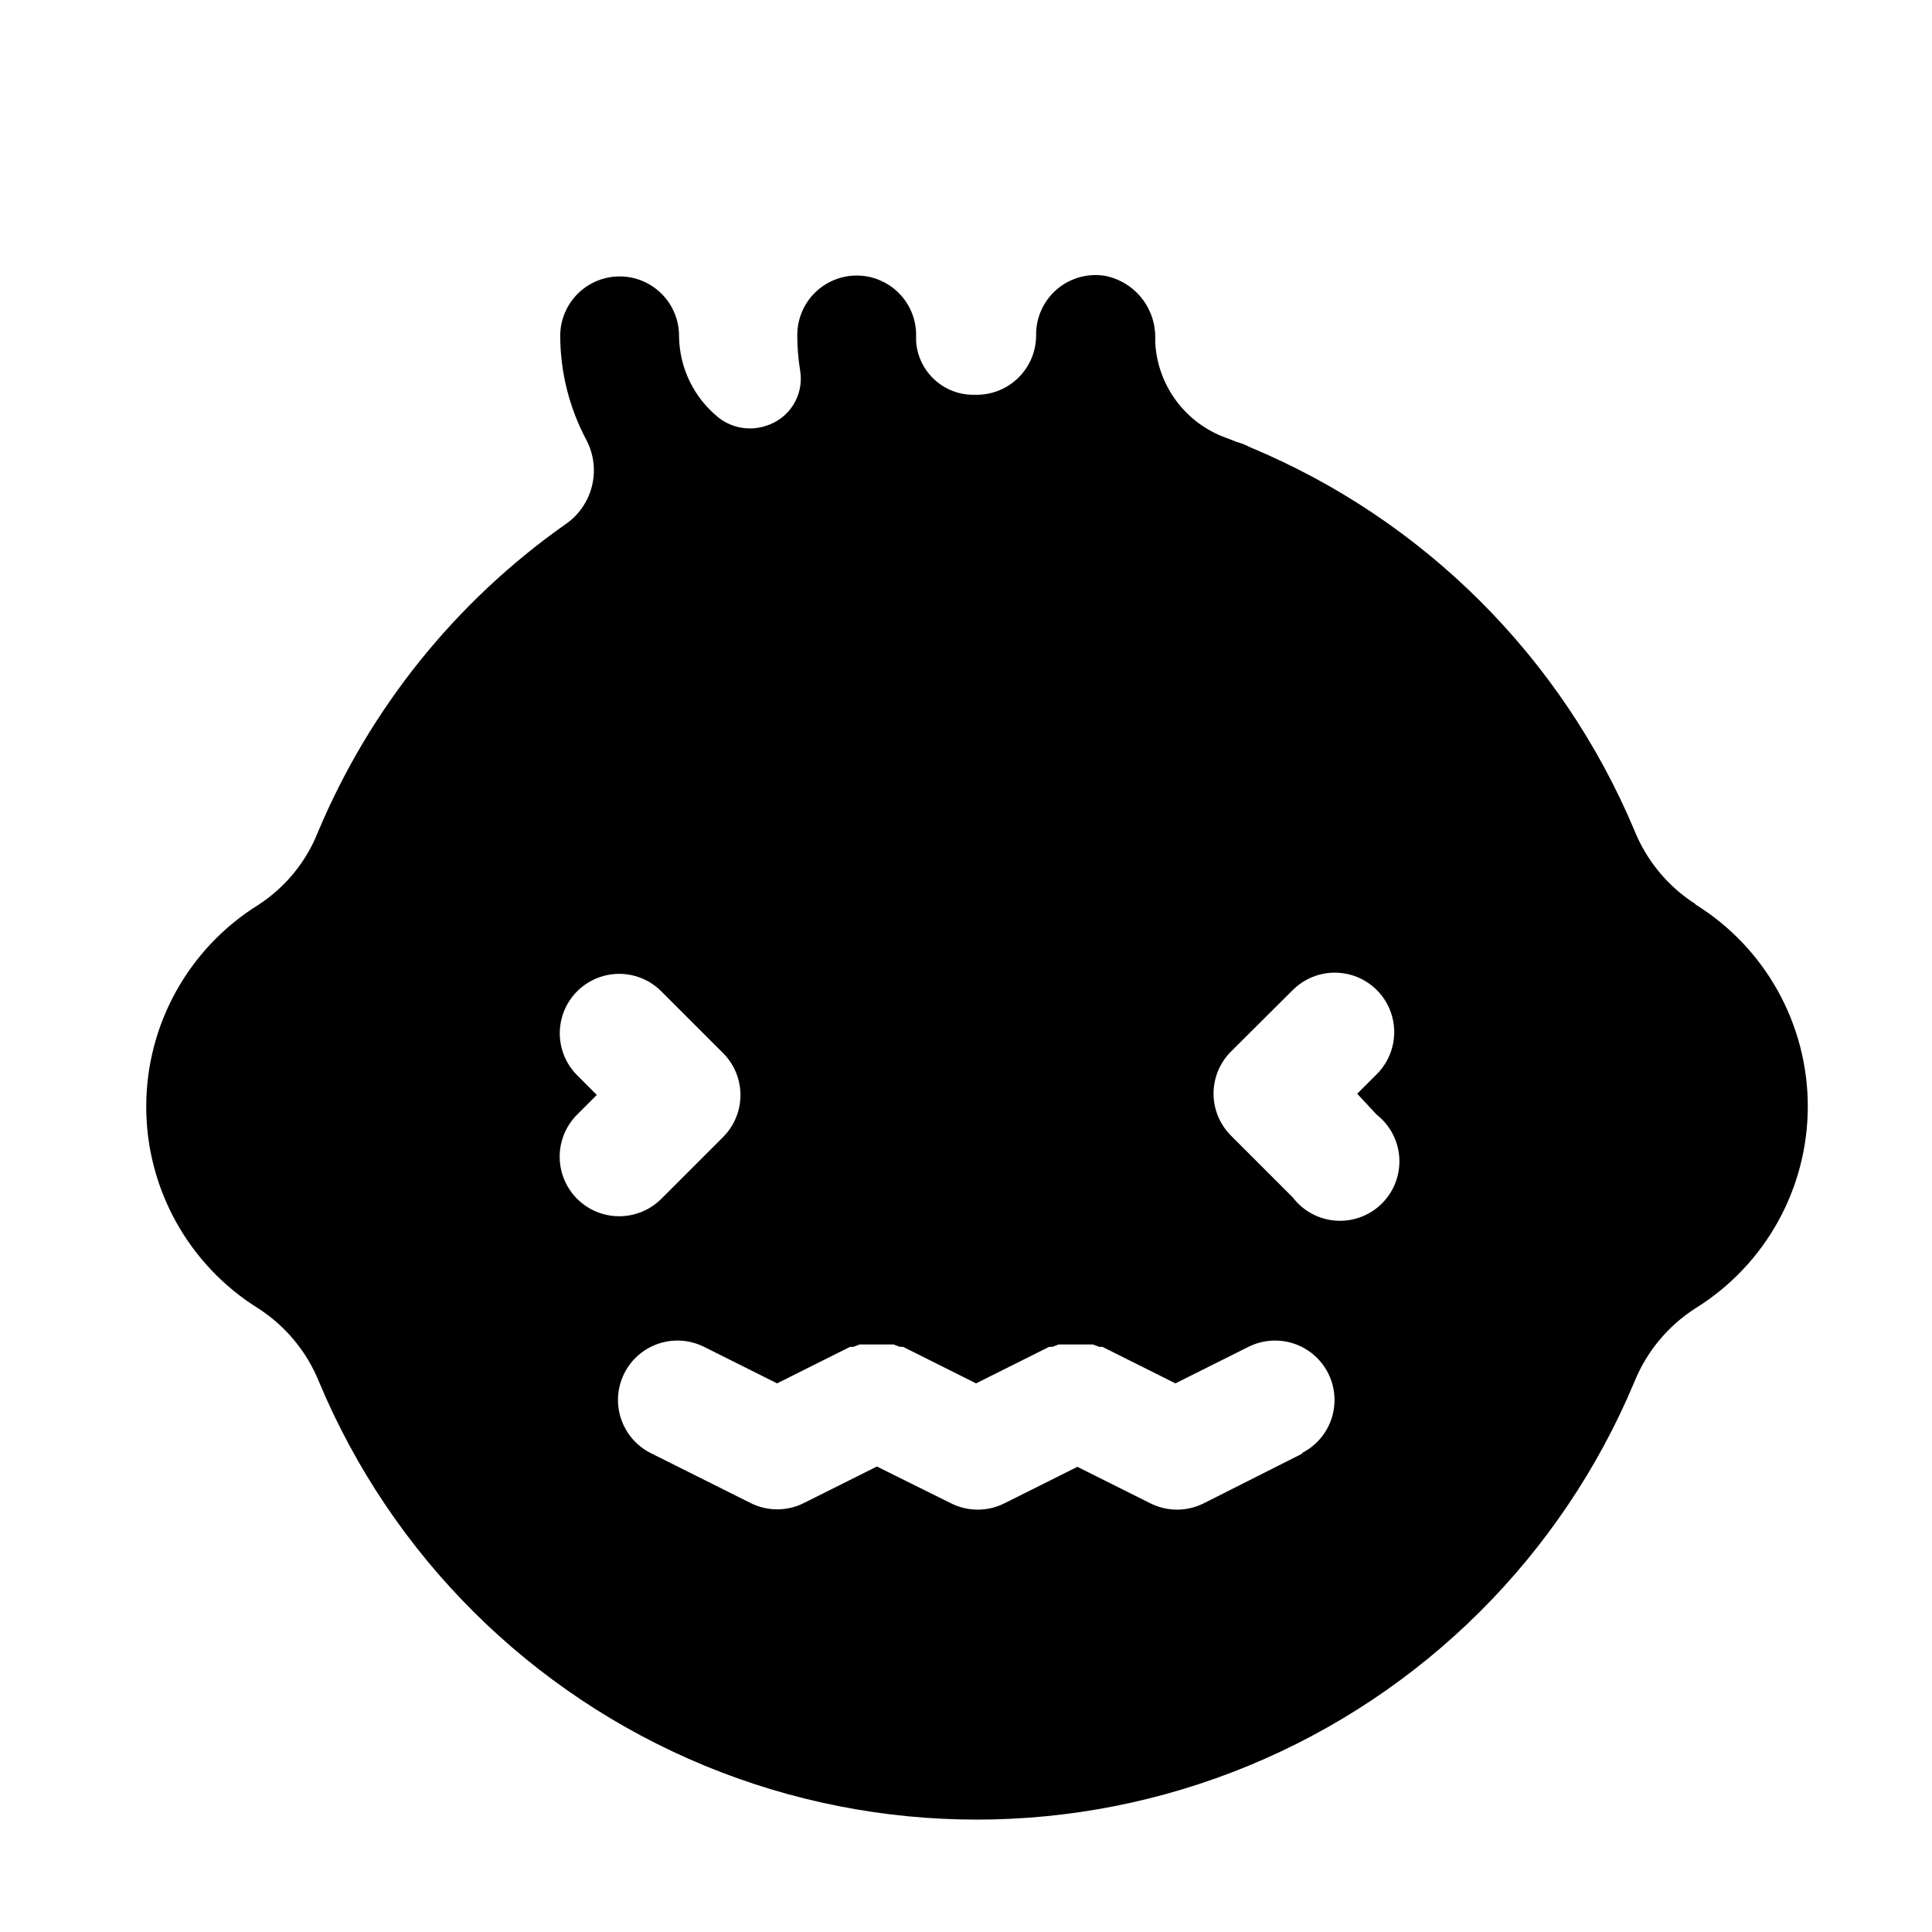 <?xml version="1.0" encoding="UTF-8"?>
<!-- Uploaded to: SVG Repo, www.svgrepo.com, Generator: SVG Repo Mixer Tools -->
<svg fill="#000000" width="800px" height="800px" version="1.1" viewBox="144 144 512 512" xmlns="http://www.w3.org/2000/svg">
 <path d="m593.26 383.55c-7.281-4.672-12.922-11.496-16.141-19.523-19.305-45.938-55.93-82.422-101.94-101.55-1.07-0.574-2.207-1.023-3.383-1.336l-2.832-1.102h-0.004c-5.289-1.895-9.902-5.312-13.25-9.824-3.348-4.512-5.285-9.914-5.562-15.523v-1.023c0.082-3.848-1.176-7.602-3.559-10.617-2.387-3.019-5.75-5.109-9.512-5.914-4.625-0.824-9.379 0.465-12.961 3.508-3.578 3.047-5.609 7.535-5.535 12.234 0 4.176-1.66 8.18-4.613 11.133-2.953 2.953-6.957 4.613-11.133 4.613h-0.707c-3.887 0.047-7.644-1.395-10.496-4.031-2.856-2.633-4.594-6.262-4.856-10.141v-1.18c0.094-2.941-0.637-5.852-2.113-8.398-1.473-2.543-3.633-4.625-6.231-6.008-4.898-2.609-10.809-2.445-15.555 0.43-4.746 2.871-7.629 8.035-7.59 13.582 0 3.191 0.262 6.379 0.789 9.527 0.973 6.449-2.957 12.629-9.211 14.484-4.293 1.383-8.992 0.523-12.516-2.285-6.465-5.246-10.273-13.086-10.395-21.41 0.07-5.625-2.863-10.859-7.699-13.734-4.836-2.875-10.84-2.949-15.746-0.195-4.906 2.75-7.973 7.91-8.043 13.535-0.008 9.75 2.398 19.352 7.008 27.945 1.938 3.773 2.418 8.125 1.359 12.23-1.059 4.106-3.586 7.684-7.106 10.047-29.051 20.5-51.75 48.762-65.496 81.555-3.137 7.875-8.637 14.586-15.742 19.207-18.492 11.492-29.738 31.719-29.738 53.492 0 21.77 11.246 42 29.738 53.488 7.231 4.672 12.84 11.461 16.059 19.445 19.281 46.078 56.023 82.648 102.2 101.71 46.172 19.059 98.012 19.059 144.18 0 46.172-19.059 82.918-55.629 102.2-101.71 3.25-8.035 8.918-14.855 16.219-19.523 18.492-11.492 29.738-31.719 29.738-53.488 0-21.773-11.246-42-29.738-53.492zm-296.3 55.812 5.195-5.195-5.195-5.195c-3.981-3.981-5.531-9.781-4.078-15.219 1.457-5.434 5.703-9.68 11.141-11.137s11.238 0.098 15.215 4.078l16.375 16.375v-0.004c2.957 2.953 4.617 6.961 4.617 11.141s-1.66 8.184-4.617 11.137l-16.375 16.375c-3.992 3.981-9.805 5.527-15.25 4.059-5.441-1.469-9.688-5.731-11.137-11.18s0.117-11.254 4.109-15.234zm192.23 89.82-26.211 13.223c-4.438 2.219-9.656 2.219-14.094 0l-19.363-9.684-19.363 9.684h-0.004c-4.434 2.219-9.656 2.219-14.09 0l-19.68-9.762-19.363 9.684h-0.004c-4.434 2.219-9.656 2.219-14.09 0l-26.449-13.227v0.004c-5.035-2.519-8.344-7.531-8.68-13.148-0.34-5.617 2.348-10.988 7.043-14.09 4.699-3.102 10.691-3.461 15.727-0.945l19.363 9.684 19.363-9.684h0.867l1.652-0.629h8.977l1.652 0.629h0.867l19.363 9.684 19.363-9.684h0.867l1.652-0.629h9.055l1.652 0.629h0.867l19.363 9.684 19.363-9.684h0.008c5.031-2.516 11.027-2.156 15.723 0.945 4.699 3.102 7.383 8.473 7.047 14.09-0.336 5.617-3.644 10.629-8.68 13.148zm19.602-89.82c3.57 2.781 5.773 6.969 6.039 11.488 0.266 4.519-1.426 8.938-4.644 12.121s-7.652 4.828-12.168 4.512c-4.516-0.312-8.68-2.559-11.426-6.16l-16.375-16.375 0.004 0.004c-2.957-2.953-4.621-6.961-4.621-11.141 0-4.18 1.664-8.188 4.621-11.137l16.371-16.297c3.981-3.981 9.781-5.535 15.219-4.078 5.434 1.457 9.68 5.703 11.137 11.141 1.457 5.434-0.098 11.234-4.078 15.215l-5.195 5.195z"/>
</svg>